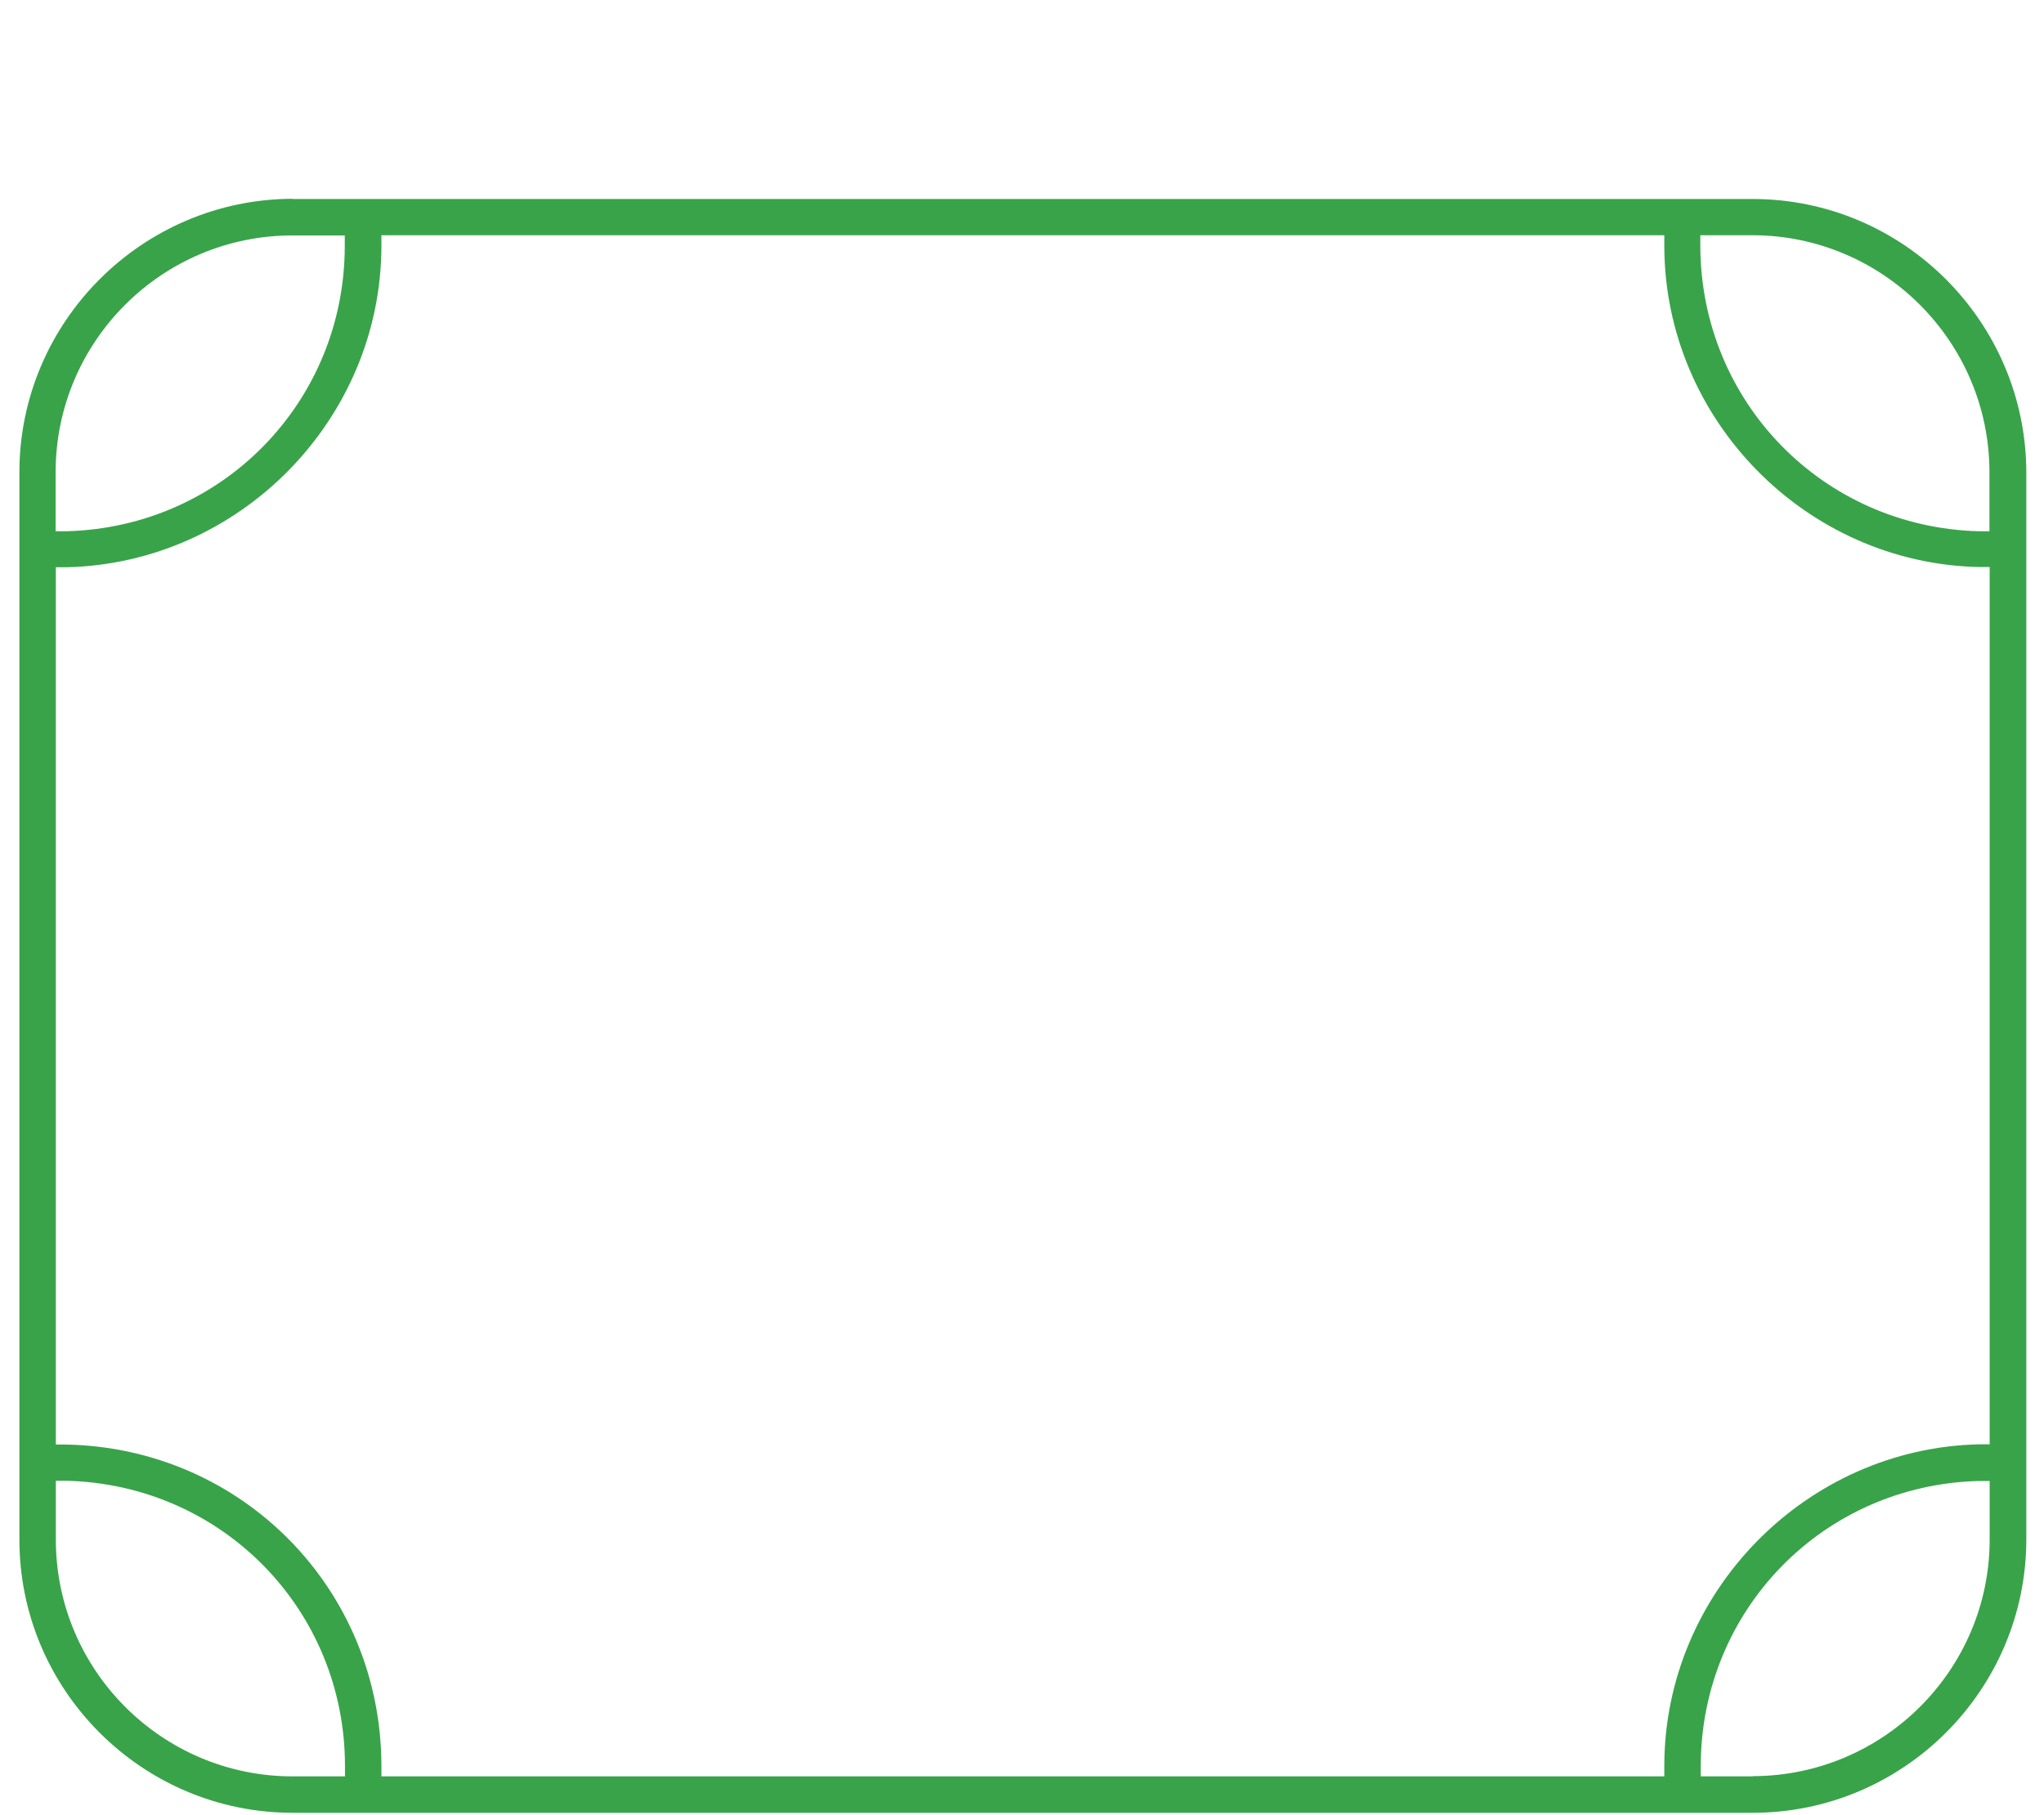 <?xml version="1.0" encoding="UTF-8"?><svg id="Layer_1" xmlns="http://www.w3.org/2000/svg" viewBox="0 0 94.8 84.18"><defs><style>.cls-1{fill:none;}.cls-1,.cls-2{stroke-width:0px;}.cls-2{fill:#39a34a;}</style></defs><rect class="cls-1" width="94.8" height="84.18"/><path class="cls-2" d="m13.57,9.22c-6.97.02-12.66,5.7-12.67,12.67v49.52c0,6.98,5.69,12.67,12.67,12.67h67.72c6.99,0,12.68-5.69,12.69-12.67V21.9c-.02-6.98-5.71-12.67-12.69-12.67H13.57Zm67.72,73.17h-2.41v-.5c.02-7.21,5.67-13.01,12.89-13.2h.51s0,2.71,0,2.71c0,6.05-4.93,10.97-10.98,10.98h0Zm-4.1,0H17.69v-.5c-.02-8.17-6.44-14.72-14.61-14.89h-.49V26.31h.49c8.04-.18,14.6-6.86,14.61-14.9v-.5h59.5v.5c.01,8.04,6.56,14.72,14.6,14.89h.49v40.69h-.49c-8.04.18-14.59,6.87-14.6,14.9v.5Zm-61.19,0h-2.43c-6.06,0-10.98-4.93-10.98-10.98v-2.73h.51c7.22.19,12.89,5.99,12.9,13.21v.5ZM92.27,24.64h-.51c-7.22-.2-12.88-6.01-12.9-13.23v-.5s2.41,0,2.41,0c6.06,0,10.99,4.93,11,10.98v2.74Zm-89.69,0v-2.74c0-6.06,4.93-10.98,10.98-10.98h2.43v.5c-.01,7.22-5.68,13.03-12.9,13.22h-.51Z"/></svg>